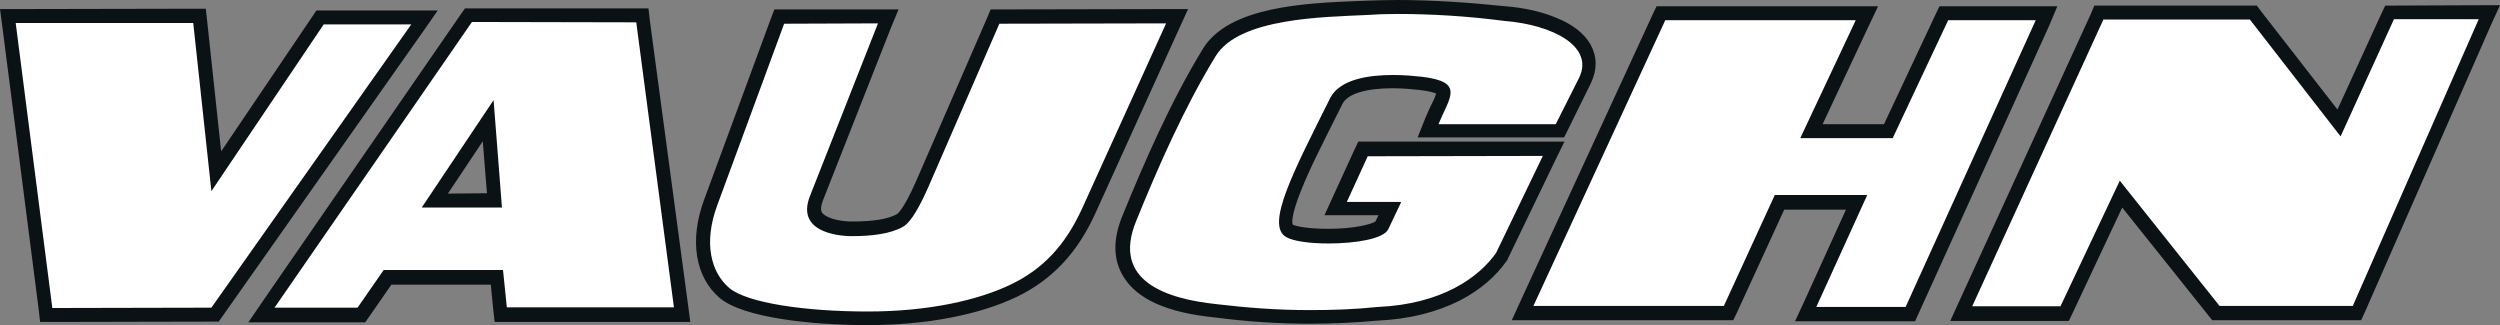 <?xml version="1.0" encoding="utf-8"?>
<!-- Generator: Adobe Illustrator 25.3.1, SVG Export Plug-In . SVG Version: 6.00 Build 0)  -->
<svg version="1.1" id="Layer_1" xmlns="http://www.w3.org/2000/svg" xmlns:xlink="http://www.w3.org/1999/xlink" x="0px" y="0px"
	 viewBox="0 0 716.7 93.3" enable-background="new 0 0 716.7 93.3" xml:space="preserve">
<rect x="0" y="0" width="716.7" height="93.3" fill="#808080" stroke="none"/>
<g>
	<path fill-rule="evenodd" clip-rule="evenodd" fill="#ffffff" d="M248.8,91.3c-15,0-34.8-1.9-41.1-7.3c-6.4-5.5-7.9-15.2-4-25.8l19.7-53.4l31.2,0
		l-20.6,52.2c-0.9,2.3-0.9,4,0,5.3c1.8,2.7,7.2,3.4,10.1,3.4h0.1c6.4,0,10.8-0.8,13.7-2.4c0.7-0.4,2.8-2.2,6.3-10.4l21-48.1
		l52.2-0.1l-25.3,55.7c-5,11-11.8,18.3-21.5,23c-10.6,5.1-25.4,7.9-41.8,7.9H248.8z M375.4,90.8c-8.9,0-17.7-0.6-26.9-1.7
		c-13.1-1.4-21.2-5-24.7-10.9c-2.5-4.2-2.5-9.5,0-15.7c6.1-15.1,13.7-32.5,22.9-47.6c6.9-11.2,29.1-12.1,42.4-12.6l2.5-0.1
		c2.9-0.1,5.9-0.2,9-0.2c9.9,0,20.3,0.7,30.9,2c8.6,0.7,19.2,3.7,22.8,10c1.6,2.8,1.6,6,0.1,9.1l-7.1,14.5l-37.8,0l1.1-2.8
		c0.5-1.3,1.1-2.5,1.6-3.5c1-2.2,2.1-4.5,1.6-5.3c-0.2-0.4-1.3-1.4-6.4-2c-1.9-0.2-4.8-0.5-8.1-0.5c-8.5,0-14.3,1.9-16.1,5.5l-1.5,3
		c-7.9,15.8-16.1,32.1-12,34.2c1.4,0.8,5.4,1.5,11.1,1.5c9.2,0,14.7-1.9,15.2-2.9l2.3-5l-15.5,0l7.8-17.1l54.7-0.1l-14.9,30.8
		l-0.1,0.1c-9.7,13.7-28,16-35.4,16.3C388.5,90.5,381.9,90.8,375.4,90.8z M134.3,4.5l49.8,0l11.3,85.7l-52,0l-1.1-10.7l-31.3,0
		l-7.5,10.8l-28.6,0L134.3,4.5z M124.7,57.5l17.1,0L140,34.6L124.7,57.5z M2.3,4.6l55-0.1L62,49.1L91.7,5l30,0L61.7,90.2l-48.4,0.1
		L2.3,4.6z M517.6,90l14.6-32.1l-22.1,0l-14.6,31.8l-59.1,0l39.6-85.9l59.1,0l-15.9,33.8l22.1,0l15.9-33.8l29.5,0L547.6,90L517.6,90
		z M601.7,3.6l44.3,0l24.6,31.7l14.5-31.7l28.6-0.1l-37.9,86.2l-40.5,0l-27.2-34.1l-16.2,34.3l-29.7,0L601.7,3.6z"/>
	<path fill="#0B1215" d="M400.6,4c9.6,0,19.9,0.6,30.7,2c13.8,1.1,25.8,7.3,21.4,16.3L446,35.6l-33.6,0c3.1-7.7,7.7-12.1-4.8-13.6
		c-1.9-0.2-4.9-0.5-8.3-0.5c-6.9,0-15.1,1.2-17.9,6.5c-10.5,21-18.8,36.7-12.6,40c2.1,1.2,6.9,1.8,12.1,1.8c7.6,0,15.8-1.3,17.1-4.1
		l3.7-7.8l-15.6,0l6-13.1l50.2-0.1l-13.4,27.8c-5,7.1-15.6,14.7-33.9,15.5c-6.8,0.7-13.2,0.9-19.5,0.9c-9.5,0-18.3-0.7-26.7-1.7
		c-14.2-1.5-30.2-6.5-23.1-23.8c6.3-15.5,13.8-32.6,22.8-47.3c6.7-11,30.9-11.2,43.3-11.8C394.6,4.1,397.5,4,400.6,4 M710.6,5.5
		l-36.1,82.2l-38.2,0l-28.6-35.9l-17,36l-25.3,0L603,5.6l42,0l26,33.5l15.3-33.6L710.6,5.5 M583.6,5.8L546.3,88l-25.6,0l14.6-32.1
		l-26.5,0l-14.6,31.8l-54.6,0l37.8-81.9l54.6,0l-15.9,33.8l26.5,0l15.9-33.8L583.6,5.8 M182.4,6.4l10.8,81.7l-47.9,0l-1.1-10.7
		l-34.2,0l-7.5,10.8l-23.8,0l56.6-81.9L182.4,6.4 M120.9,59.5l23,0l-2.4-30.8L120.9,59.5 M55.4,6.6l5.2,48.2L92.8,7l25.1,0
		L60.6,88.2L15,88.3L4.5,6.6L55.4,6.6 M251.7,6.7l-19.5,49.5c-4.5,11.4,10.8,11.5,11.9,11.5c0,0,0,0,0,0c0,0,0,0,0,0c0,0,0,0,0.1,0
		c5.5,0,11-0.6,14.7-2.7c2.5-1.4,5.2-6.8,7.2-11.3l20.4-46.9l47.8-0.1l-24,52.9c-4.9,10.8-11.4,17.6-20.6,22
		c-9.2,4.4-23.3,7.7-40.9,7.7c0,0-0.1,0-0.1,0c-17.6,0-34.6-2.4-39.7-6.8c-5.1-4.4-7.4-12.7-3.4-23.6l19.2-52.1L251.7,6.7 M400.6,0
		v4V0L400.6,0c-3.1,0-6.1,0.1-9.1,0.2c-0.8,0-1.6,0.1-2.5,0.1c-14.6,0.6-36.6,1.5-44.1,13.6c-9.3,15.2-16.9,32.7-23.1,47.9
		c-2.8,6.8-2.7,12.6,0.2,17.4c3.9,6.5,12.4,10.4,26.2,11.8c9.3,1.2,18.2,1.8,27.2,1.8c6.5,0,13.2-0.3,19.7-0.9
		c8.9-0.4,16.8-2.4,23.5-5.8c5.6-2.9,10.2-6.8,13.4-11.4l0.2-0.3l0.1-0.3l13.4-27.8l2.8-5.7l-6.4,0L392,40.6l-2.6,0l-1.1,2.3
		l-6,13.1l-2.6,5.7l6.2,0l9.3,0l-0.9,1.8c-1.2,0.8-6,2.1-13.6,2.1c-5.6,0-9.1-0.7-10.1-1.2c-0.2-0.5-0.5-2.6,2.4-9.8
		c2.3-5.9,6.1-13.3,10.4-21.9l1.5-3c1.5-2.8,6.7-4.4,14.3-4.4c3.1,0,6,0.3,7.8,0.5c2.8,0.3,4.1,0.8,4.7,1c-0.2,0.9-0.9,2.4-1.5,3.5
		c-0.5,1.1-1.1,2.3-1.6,3.6l-2.2,5.5l5.9,0l33.6,0l2.5,0l1.1-2.2l6.6-13.4c1.8-3.8,1.8-7.5-0.1-11c-1.8-3.2-5.2-5.9-10.1-7.8
		c-4.1-1.7-9.1-2.8-14.3-3.2C421,0.7,410.5,0,400.6,0L400.6,0z M716.7,1.5l-6.1,0l-24.2,0.1l-2.6,0l-1.1,2.3l-12.6,27.5l-22-28.3
		L647,1.6l-2,0l-42,0l-2.6,0L599.4,4l-37.7,82.3l-2.6,5.7l6.2,0l25.3,0l2.5,0l1.1-2.3l14.2-30.2l24.6,30.8l1.2,1.5l1.9,0l38.2,0
		l2.6,0l1.1-2.4l36.1-82.2L716.7,1.5L716.7,1.5z M589.8,1.8l-6.2,0l-25.1,0l-2.5,0l-1.1,2.3l-14.8,31.5l-17.6,0l13.2-28.1l2.7-5.7
		l-6.3,0l-54.6,0l-2.6,0l-1.1,2.3L436,86.1l-2.6,5.7l6.3,0l54.6,0l2.6,0l1.1-2.3l13.5-29.4l17.7,0l-12,26.4l-2.6,5.6l6.2,0l25.6,0
		l2.6,0l1.1-2.4l37.3-82.2L589.8,1.8L589.8,1.8z M185.9,2.4l-3.5,0l-47,0l-2.1,0l-1.2,1.7L75.5,86.1l-4.3,6.3l7.6,0l23.8,0l2.1,0
		l1.2-1.7l6.3-9.1l28.5,0l0.7,7.1l0.4,3.6l3.6,0l47.9,0l4.6,0l-0.6-4.5L186.3,5.9L185.9,2.4L185.9,2.4z M128.4,55.5l10-15l1.2,14.9
		L128.4,55.5L128.4,55.5z M59,2.5l-3.6,0L4.5,2.6L0,2.6l0.6,4.5l10.5,81.7l0.4,3.5l3.5,0l45.6-0.1l2.1,0l1.2-1.7l57.2-81.2l4.4-6.3
		l-7.7,0L92.8,3l-2.1,0l-1.2,1.8L63.4,43.4l-4-37.3L59,2.5L59,2.5z M257.6,2.7l-5.9,0l-26.9,0l-2.8,0l-1,2.6l-19.2,52.1
		c-4.2,11.5-2.5,22,4.5,28c6.7,5.7,26.3,7.8,42.4,7.8h0.1c16.7,0,31.8-2.9,42.7-8.1c10.1-4.9,17.3-12.5,22.5-23.9l24-52.9l2.6-5.7
		l-6.2,0l-47.8,0.1l-2.6,0l-1,2.4l-20.4,46.9c-3.6,8.2-5.4,9.4-5.5,9.4c-2.5,1.4-6.7,2.1-12.7,2.1h-0.1h-0.1c-3.3,0-7.3-0.9-8.5-2.5
		c-0.5-0.7-0.4-1.9,0.2-3.5l19.5-49.5L257.6,2.7L257.6,2.7z"/>
</g>
</svg>
